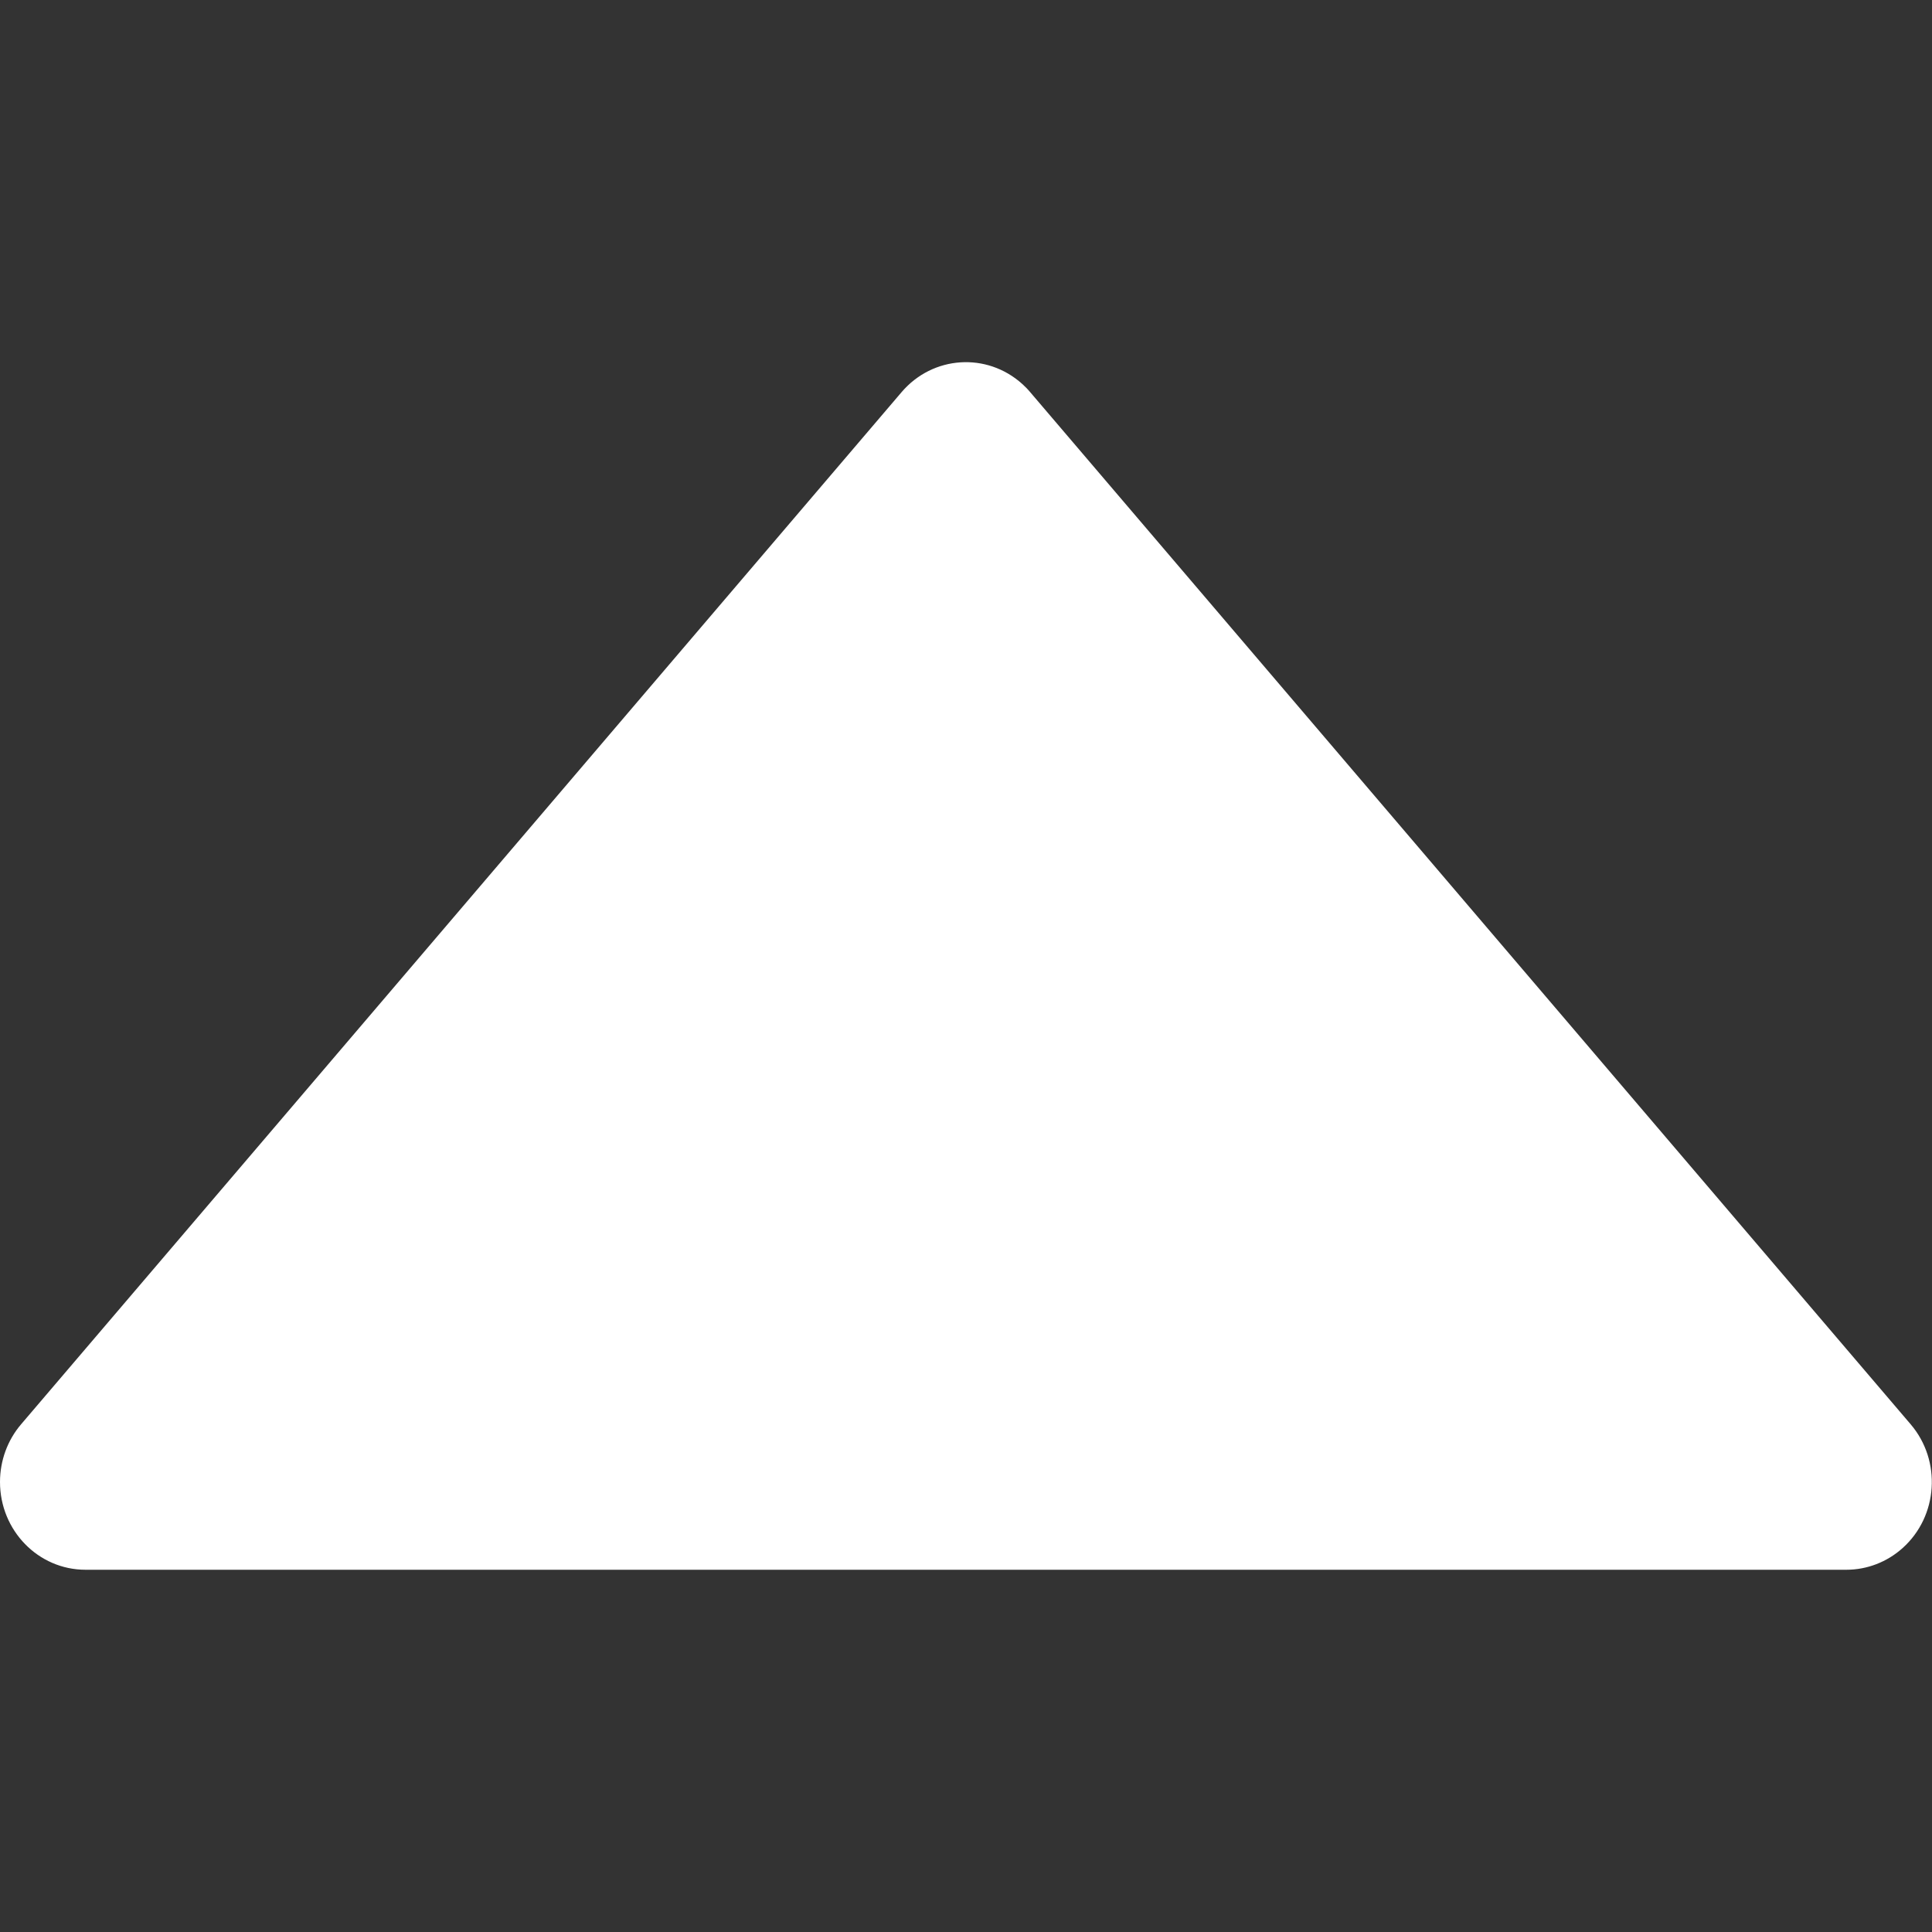 <svg height="16" viewBox="0 0 16 16" width="16" xmlns="http://www.w3.org/2000/svg"><rect x="0" y="0" width="16" height="16" fill="#333333" stroke="none"/><path d="m3 15.292v-14.584 0c0-.391.325-.708.727-.708.176 0 .346.062.478.175l8.548 7.292v-0c.302.258.332.705.067.999-.021.023-.043.045-.067.065l-8.548 7.292h0c-.302.258-.761.228-1.025-.066-.116-.129-.18-.295-.18-.466z" fill="#fff" transform="matrix(0 -1 1 0 0 16)"/></svg>